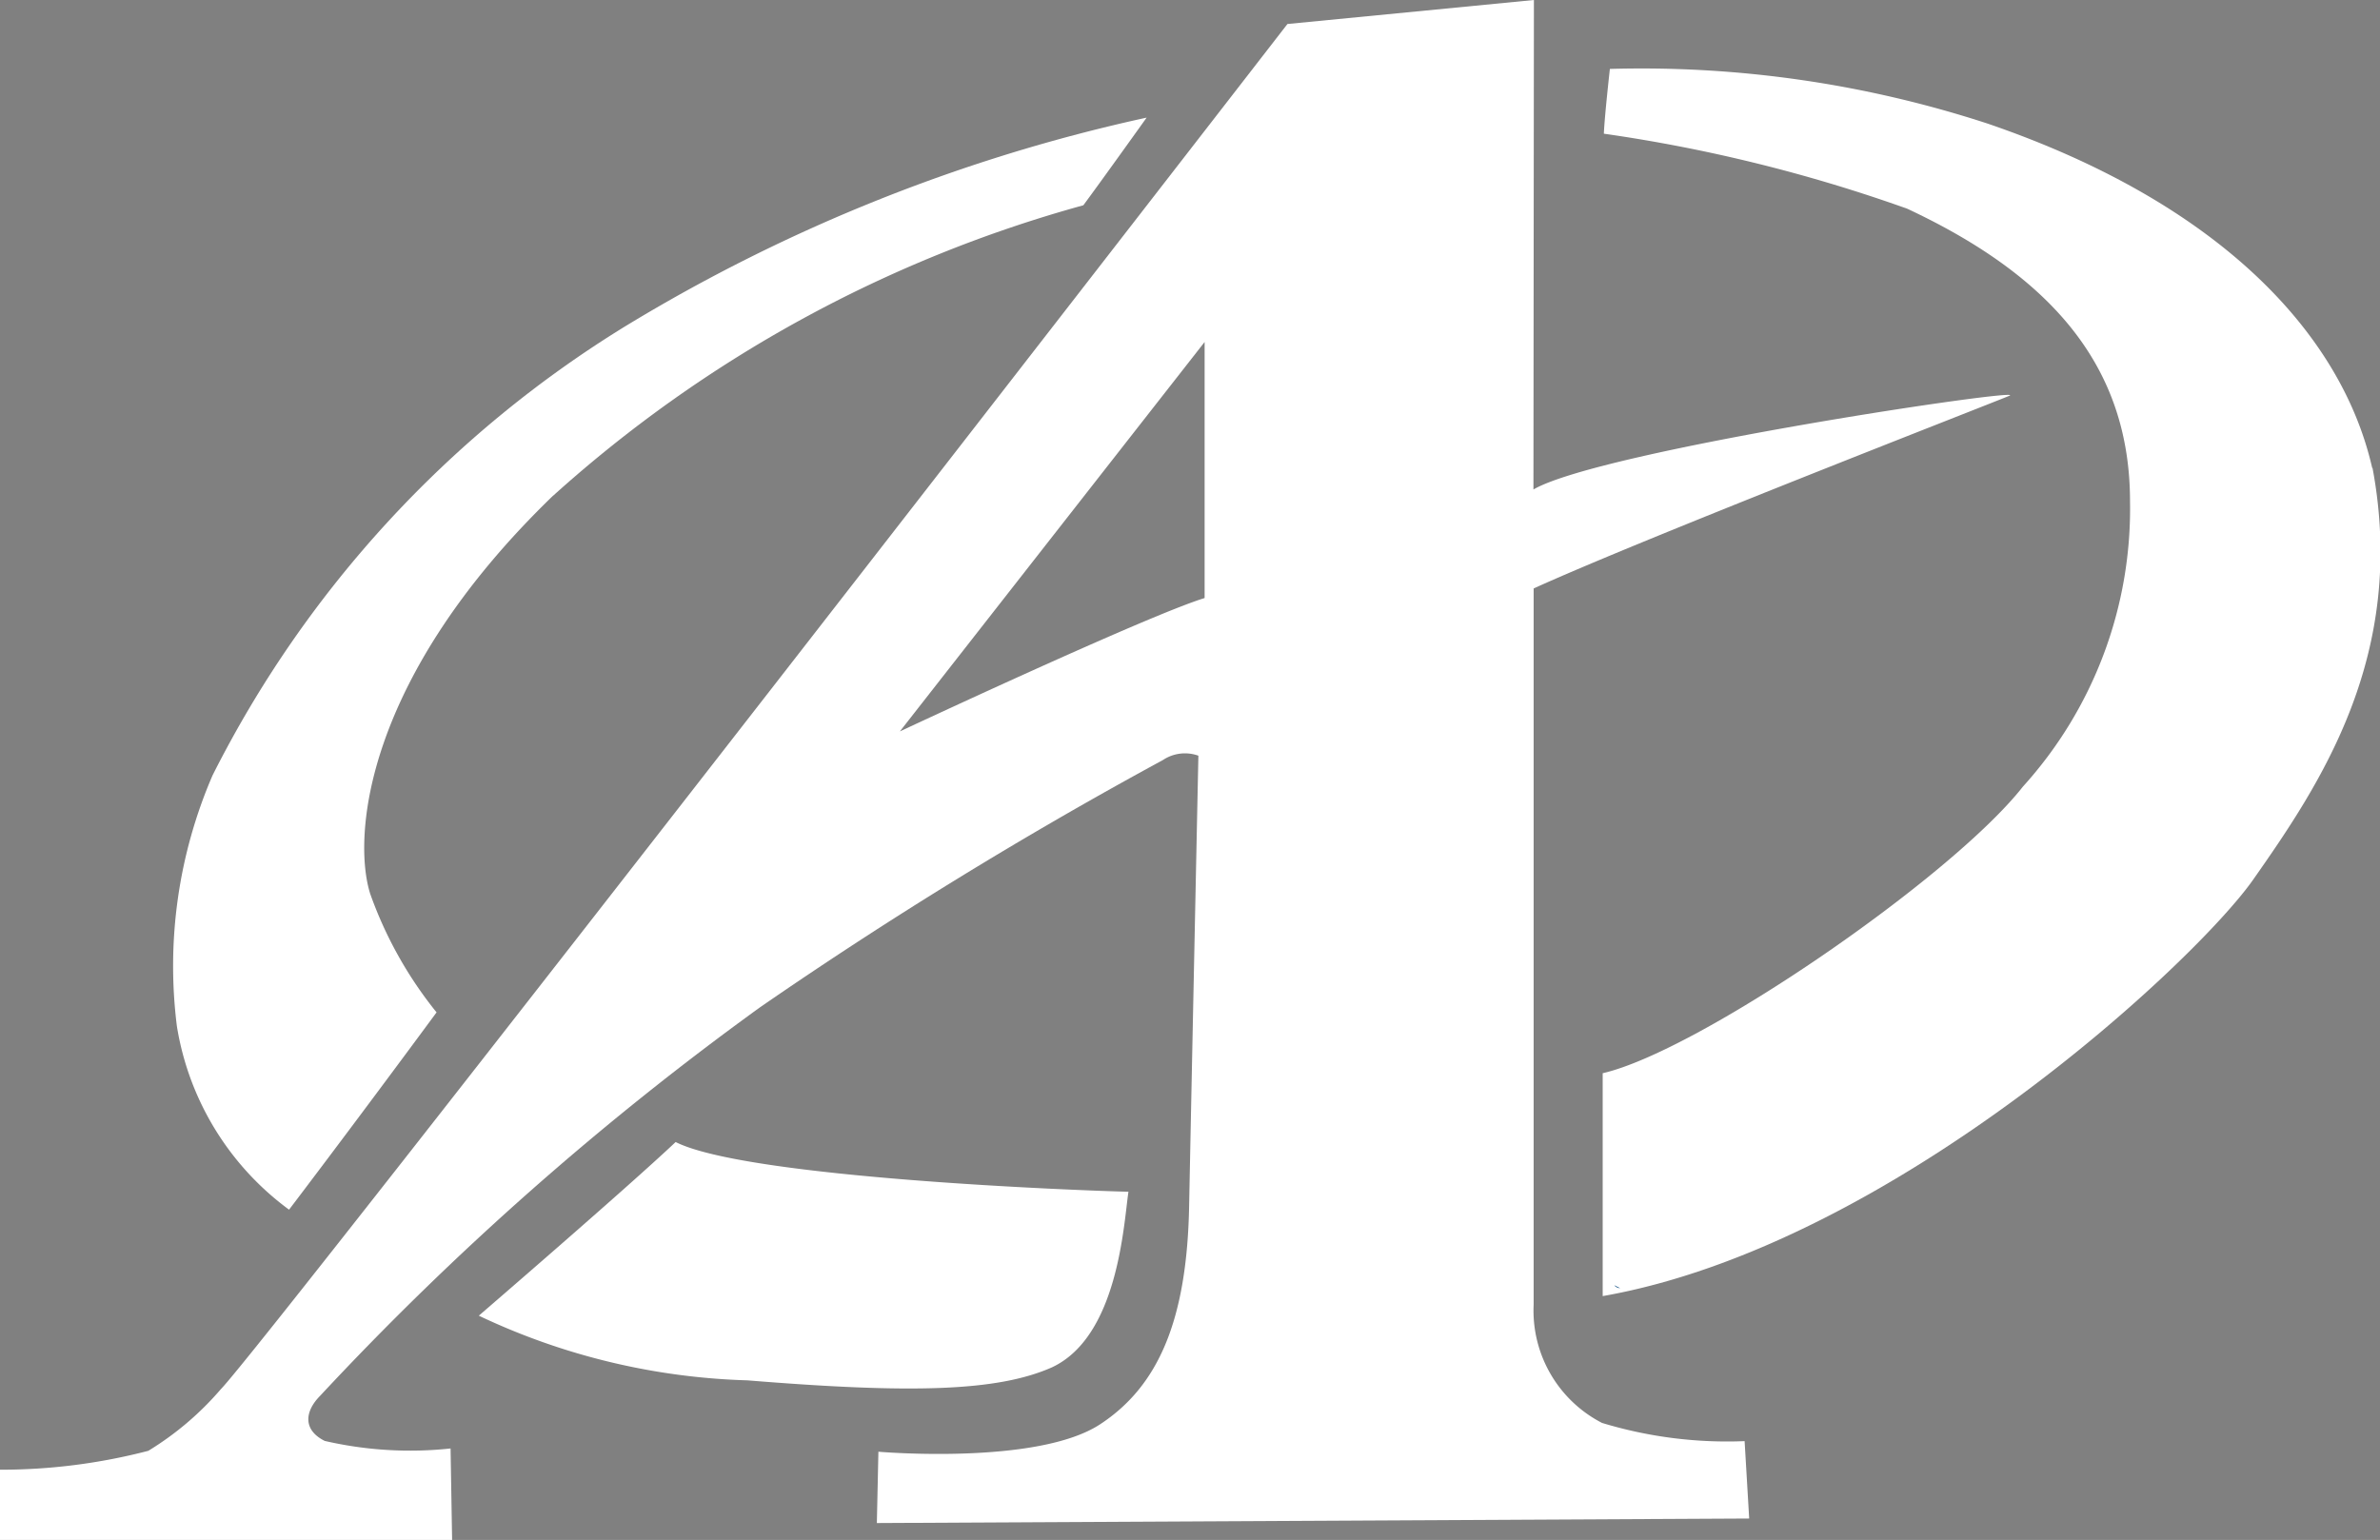 <svg xmlns="http://www.w3.org/2000/svg" xmlns:xlink="http://www.w3.org/1999/xlink" width="44.709" height="28.934" viewBox="0 0 44.709 28.934">
  <rect x="0" y="0" width="44.709" height="28.934" fill="#808080" stroke="none"/>
  <defs>
    <clipPath id="clip-path">
      <rect id="長方形_47" data-name="長方形 47" width="0.109" height="0.055" fill="none"/>
    </clipPath>
  </defs>
  <g id="グループ_123" data-name="グループ 123" transform="translate(-849 146)">
    <path id="パス_102" data-name="パス 102" d="M12.841,10.975A24.635,24.635,0,0,1,22.8,5.519c.33-.445,1.189-1.647,1.189-1.647a31.921,31.921,0,0,0-9.777,3.91,20.965,20.965,0,0,0-7.77,8.448,9.037,9.037,0,0,0-.67,4.714,5.327,5.327,0,0,0,2.107,3.447s1.143-1.5,2.771-3.707a7.593,7.593,0,0,1-1.247-2.229c-.334-1.064-.118-4.043,3.435-7.479" transform="translate(846.551 -147.662)" fill="#fff"/>
    <path id="パス_103" data-name="パス 103" d="M67.2,9.761c-.577-2.534-2.887-4.986-7.225-6.469a20.922,20.922,0,0,0-7.095-1.027s-.1.889-.113,1.217a29.239,29.239,0,0,1,5.7,1.41c2.71,1.269,4.184,2.967,4.184,5.5a7.774,7.774,0,0,1-2.012,5.358c-1.333,1.7-6.073,4.965-7.894,5.385l0,4.188c5.445-.957,11.15-6.3,12.218-7.823,1.256-1.79,2.9-4.223,2.244-7.736" transform="translate(826.362 -146.97)" fill="#fff"/>
    <path id="パス_104" data-name="パス 104" d="M37.745,7.437c.42-.175-7.664,1.02-8.939,1.76L28.815,0l-4.63.451S4.923,25.325,4.15,26.1a5.706,5.706,0,0,1-1.364,1.16A10.99,10.99,0,0,1,0,27.615v1.319H8.493l-.029-1.718A7.139,7.139,0,0,1,6.1,27.074c-.418-.209-.373-.559-.086-.848a56.578,56.578,0,0,1,8.264-7.3,83.046,83.046,0,0,1,7.567-4.645.746.746,0,0,1,.667-.082s-.141,6.772-.174,8.465c-.041,2.136-.574,3.38-1.676,4.1-1.181.771-4.161.513-4.161.513l-.029,1.34,16.387-.085-.086-1.454a8.079,8.079,0,0,1-2.678-.342,2.373,2.373,0,0,1-1.285-2.223V11.057c2.042-.93,8.515-3.445,8.935-3.62m-15.116,3.8c-1.068.325-5.725,2.506-5.725,2.506l5.725-7.317Z" transform="translate(849 -146)" fill="#fff"/>
    <path id="パス_105" data-name="パス 105" d="M15.755,40.862s2.807-2.419,3.7-3.265c1.34.677,7.618.914,8.506.934-.09.614-.194,2.72-1.438,3.3-1.031.456-2.647.493-5.719.244a12.609,12.609,0,0,1-5.046-1.215" transform="translate(842.237 -162.139)" fill="#fff"/>
    <g id="グループ_72" data-name="グループ 72" transform="translate(879.325 -121.851)">
      <g id="グループ_71" data-name="グループ 71" clip-path="url(#clip-path)">
        <path id="パス_91" data-name="パス 91" d="M53.241,42.367l-.109-.054a.138.138,0,0,0,.109.054" transform="translate(-53.132 -42.313)" fill="#165386"/>
      </g>
    </g>
  </g>
</svg>
